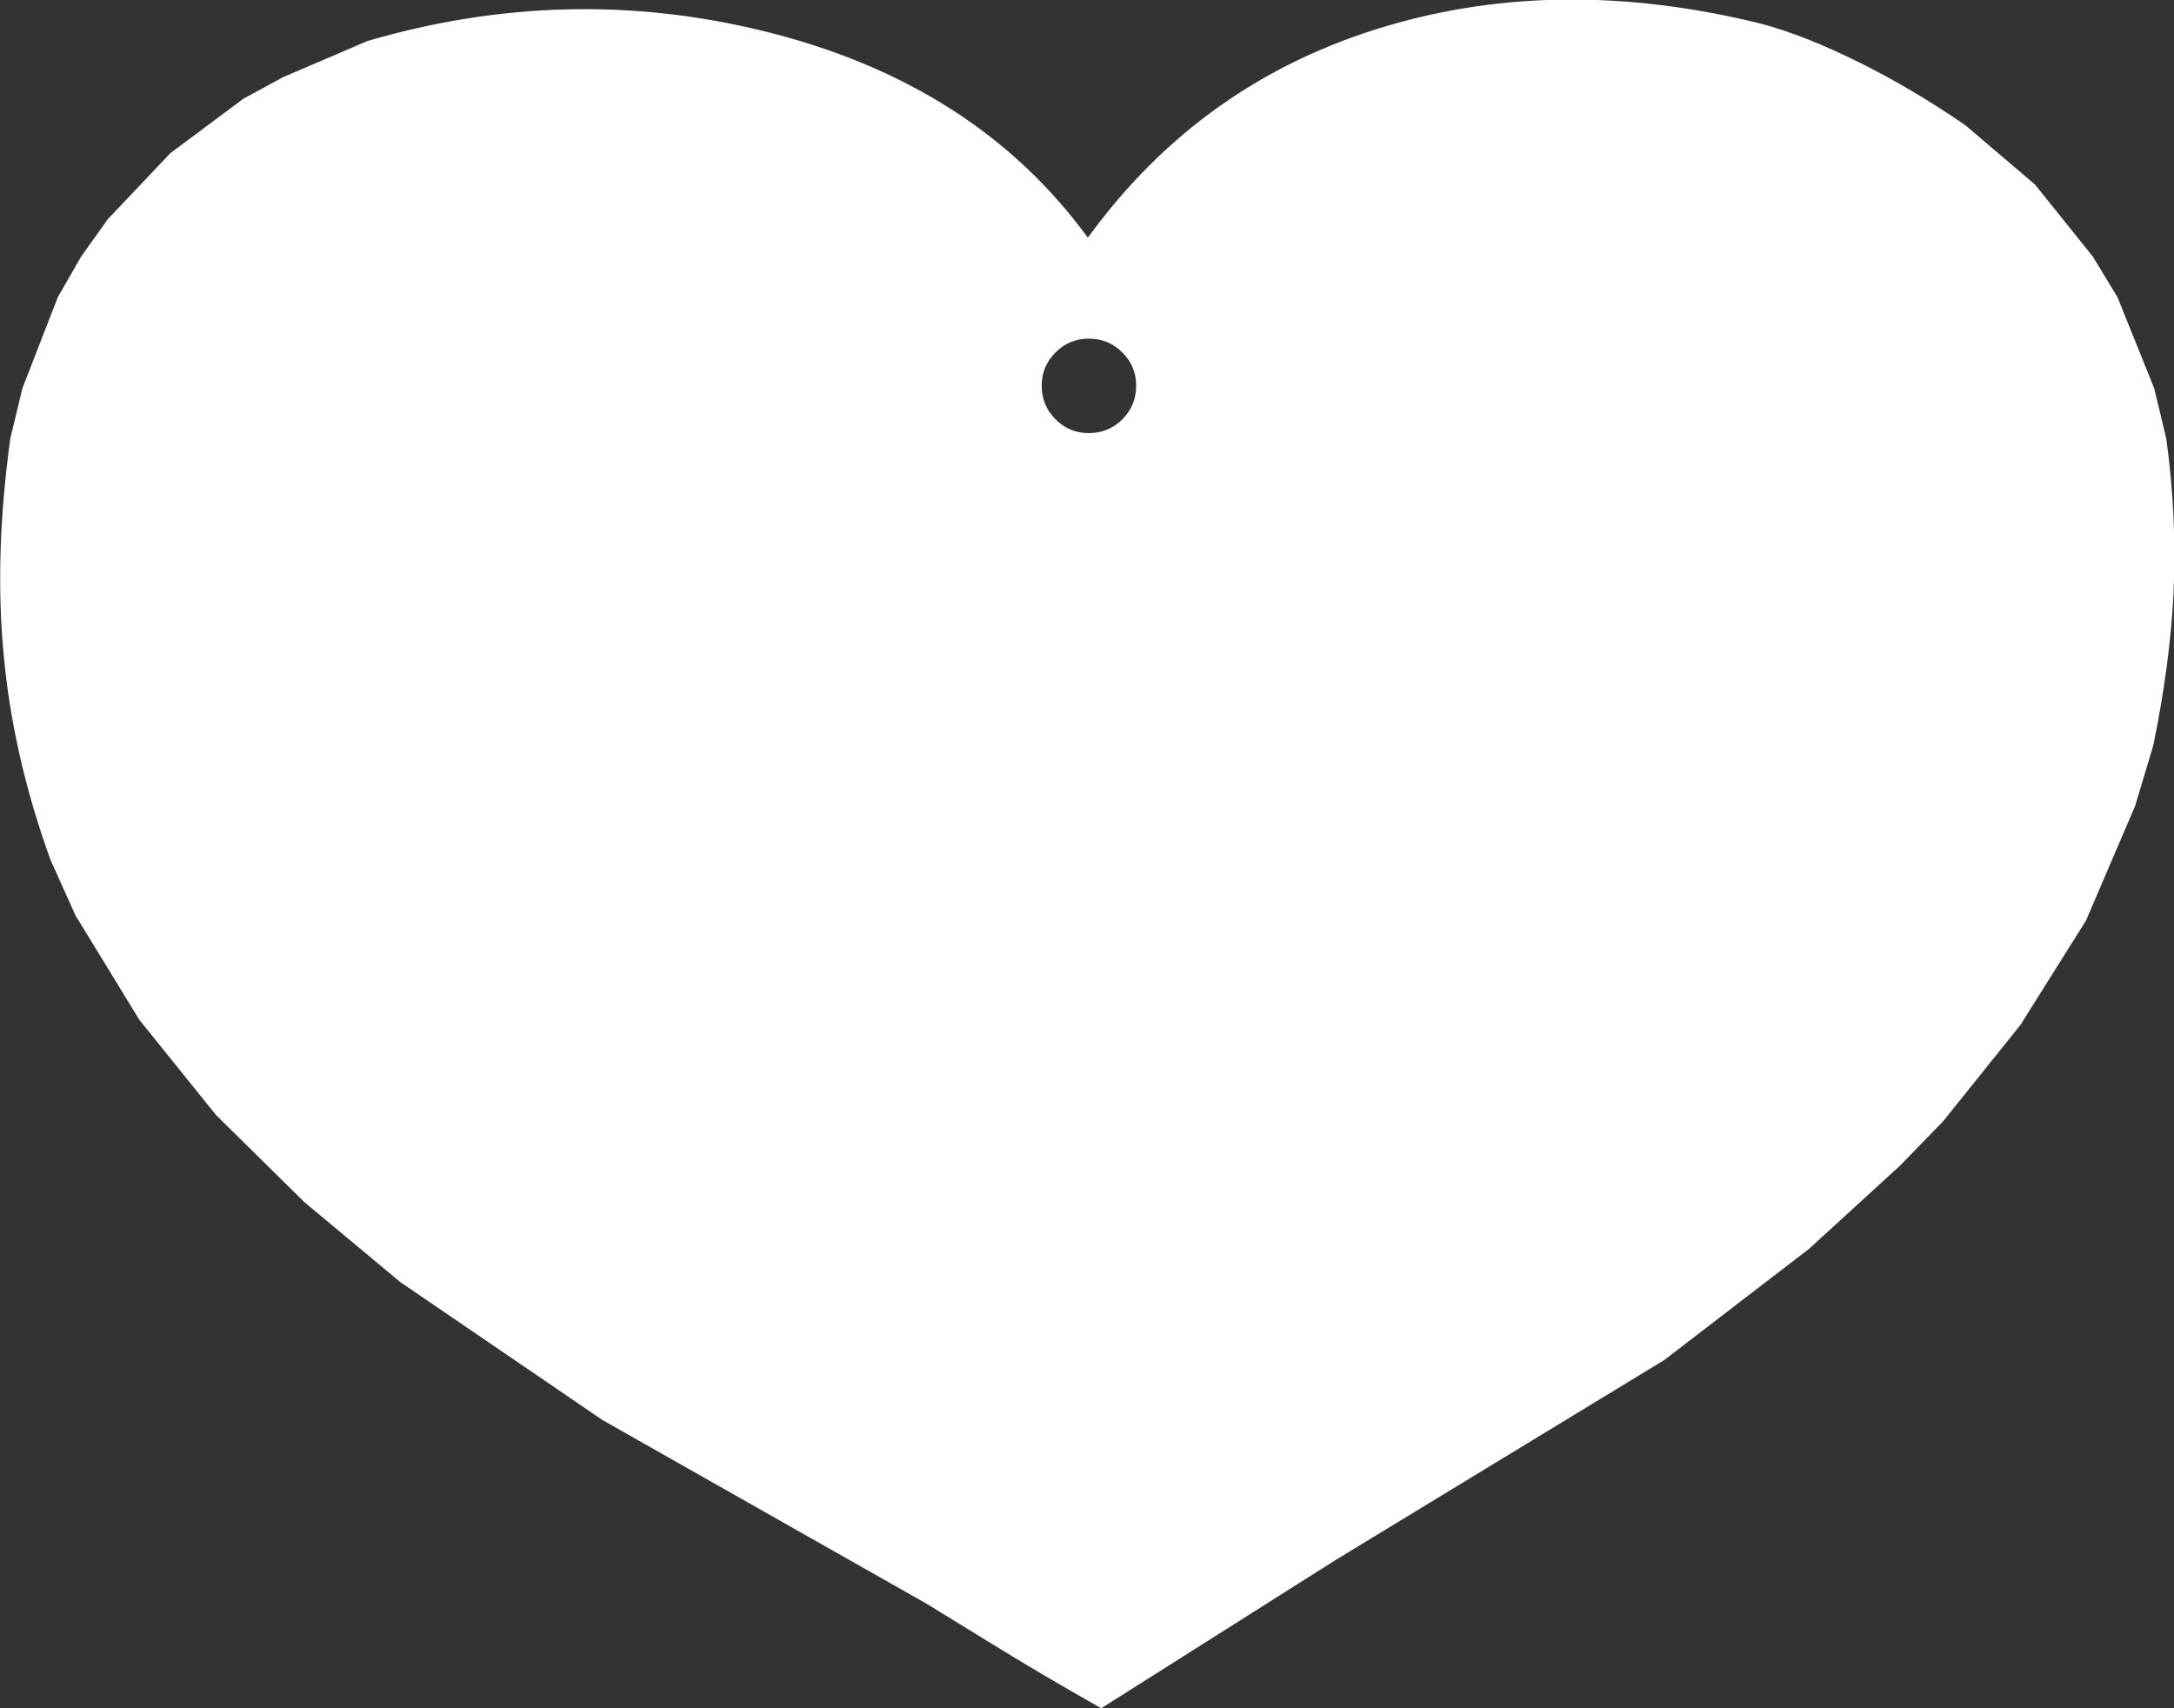 <?xml version="1.0" encoding="utf-8"?>
<!-- Generator: Adobe Illustrator 16.0.0, SVG Export Plug-In . SVG Version: 6.00 Build 0)  -->
<!DOCTYPE svg PUBLIC "-//W3C//DTD SVG 1.1//EN" "http://www.w3.org/Graphics/SVG/1.1/DTD/svg11.dtd">
<svg version="1.1" id="Layer_1" xmlns="http://www.w3.org/2000/svg" xmlns:xlink="http://www.w3.org/1999/xlink" x="0px" y="0px"
	 width="252px" height="198px" viewBox="0 0 252 198" enable-background="new 0 0 252 198" xml:space="preserve">
<rect x="0" y="0" width="252" height="198" fill="#333333" stroke="none"/>
<g>
	<path fill="#FFFFFF" d="M249.7,45.001l1.399,5.8c0.834,6.033,1.116,11.983,0.851,17.85c-0.267,5.5-1.05,11.417-2.351,17.75
		l-2.101,7l-5.7,13.3l-7.6,12.1l-8.949,11.15l-5,5.15l-10.55,9.649l-16.8,12.9l-38.051,23.149L127.65,198
		c-4.667-2.634-9.018-5.199-13.05-7.699l-7.25-4.449l-37.5-21.25l-23.45-16l-11.1-9.25l-10.25-10.101l-8.9-11.05l-7.4-12.1
		l-2.9-6.45c-2.933-8.1-4.75-16.117-5.45-24.05c-0.7-7.6-0.433-15.867,0.8-24.8l1.4-5.8l4.1-10.55l2.7-4.7l3.1-4.35l7.25-7.65
		l8.45-6.3l4.6-2.5l9.8-4.2c15.4-4.5,30.7-4.883,45.9-1.15c16.333,4,28.867,11.983,37.6,23.95c8.833-12.167,20.4-20.35,34.7-24.55
		c13.4-3.966,27.784-4.066,43.15-0.3c3.466,0.9,7.399,2.45,11.8,4.65c4,2,8.018,4.383,12.05,7.15l8.101,6.9l6.699,8.35l2.852,4.7
		L249.7,45.001 M126.2,39.251c-1.5,0-2.784,0.534-3.85,1.6c-1.067,1.067-1.6,2.35-1.6,3.85c0,1.533,0.533,2.833,1.6,3.9
		c1.066,1.067,2.35,1.6,3.85,1.6c1.532,0,2.833-0.533,3.899-1.6c1.066-1.066,1.601-2.367,1.601-3.9c0-1.5-0.534-2.783-1.601-3.85
		S127.732,39.251,126.2,39.251"/>
</g>
</svg>
